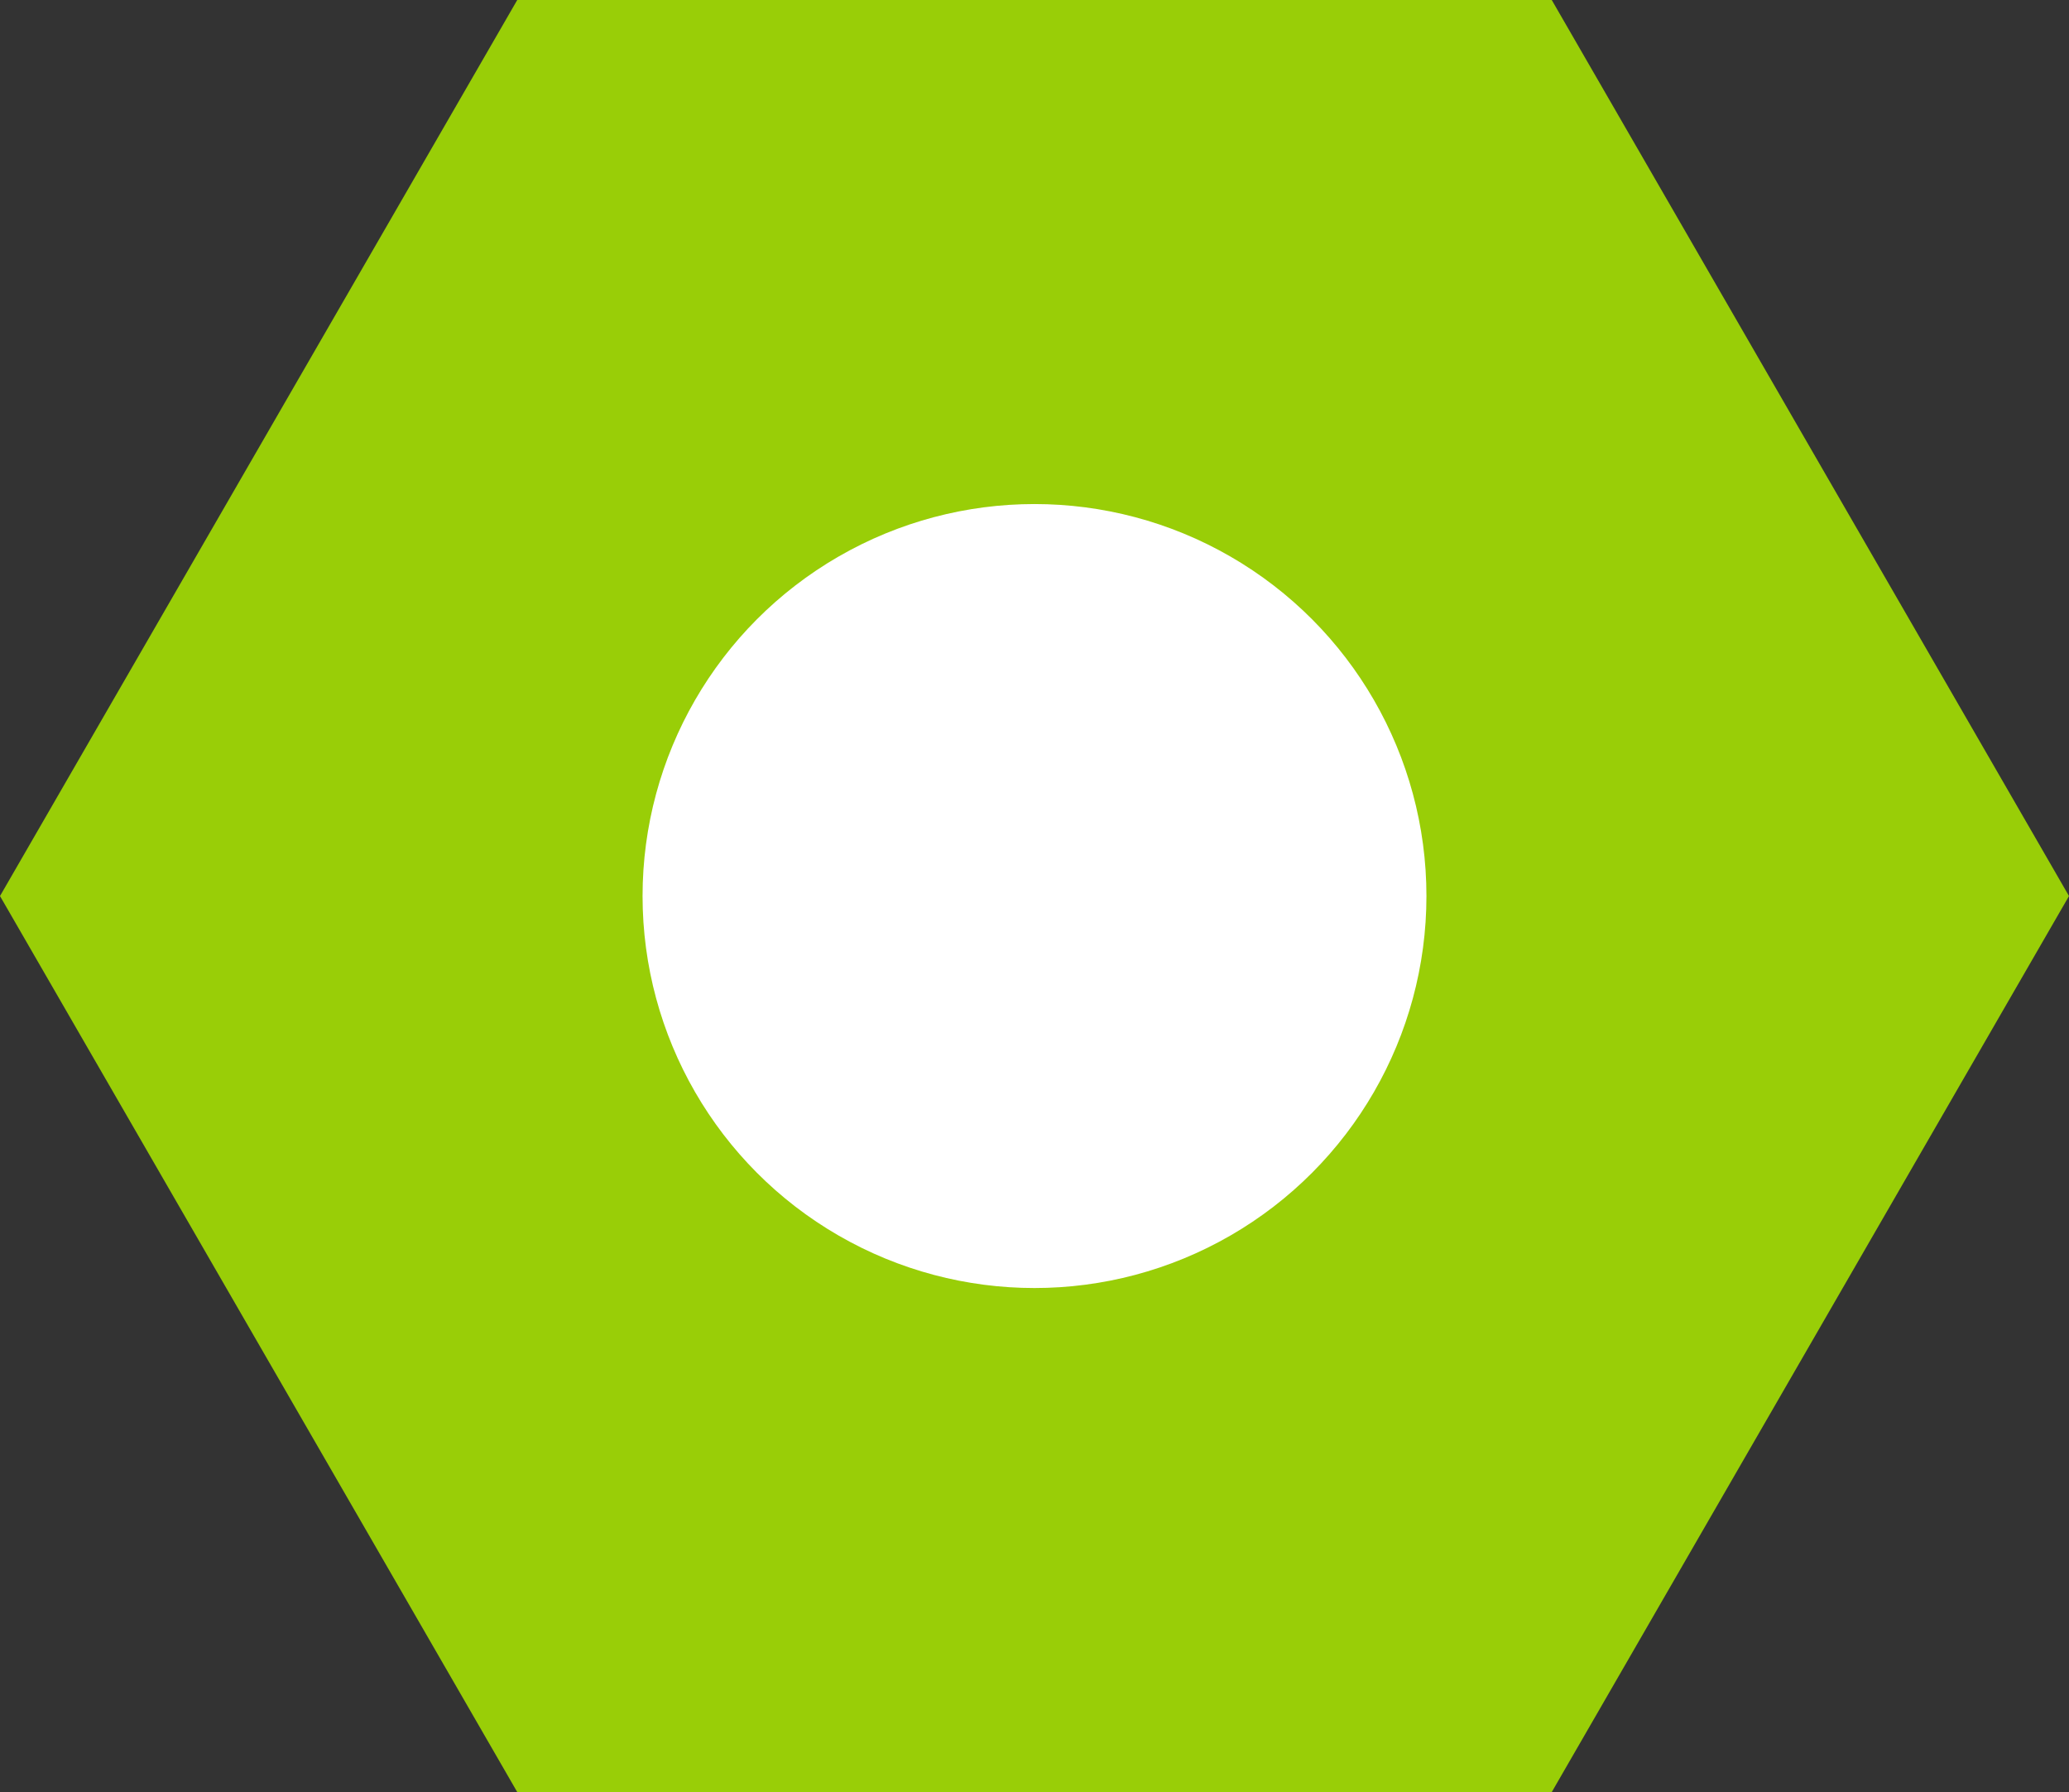<svg xmlns="http://www.w3.org/2000/svg" width="53" height="45.9" viewBox="0 0 53 45.9"><rect x="0" y="0" width="53" height="45.9" fill="#333333" stroke="none"/><polygon points="39.75 0 13.25 0 0 22.95 13.25 45.9 39.75 45.9 53 22.95 39.75 0" fill="#99ce07"/><circle cx="26.5" cy="22.95" r="10.04" fill="#fff"/></svg>